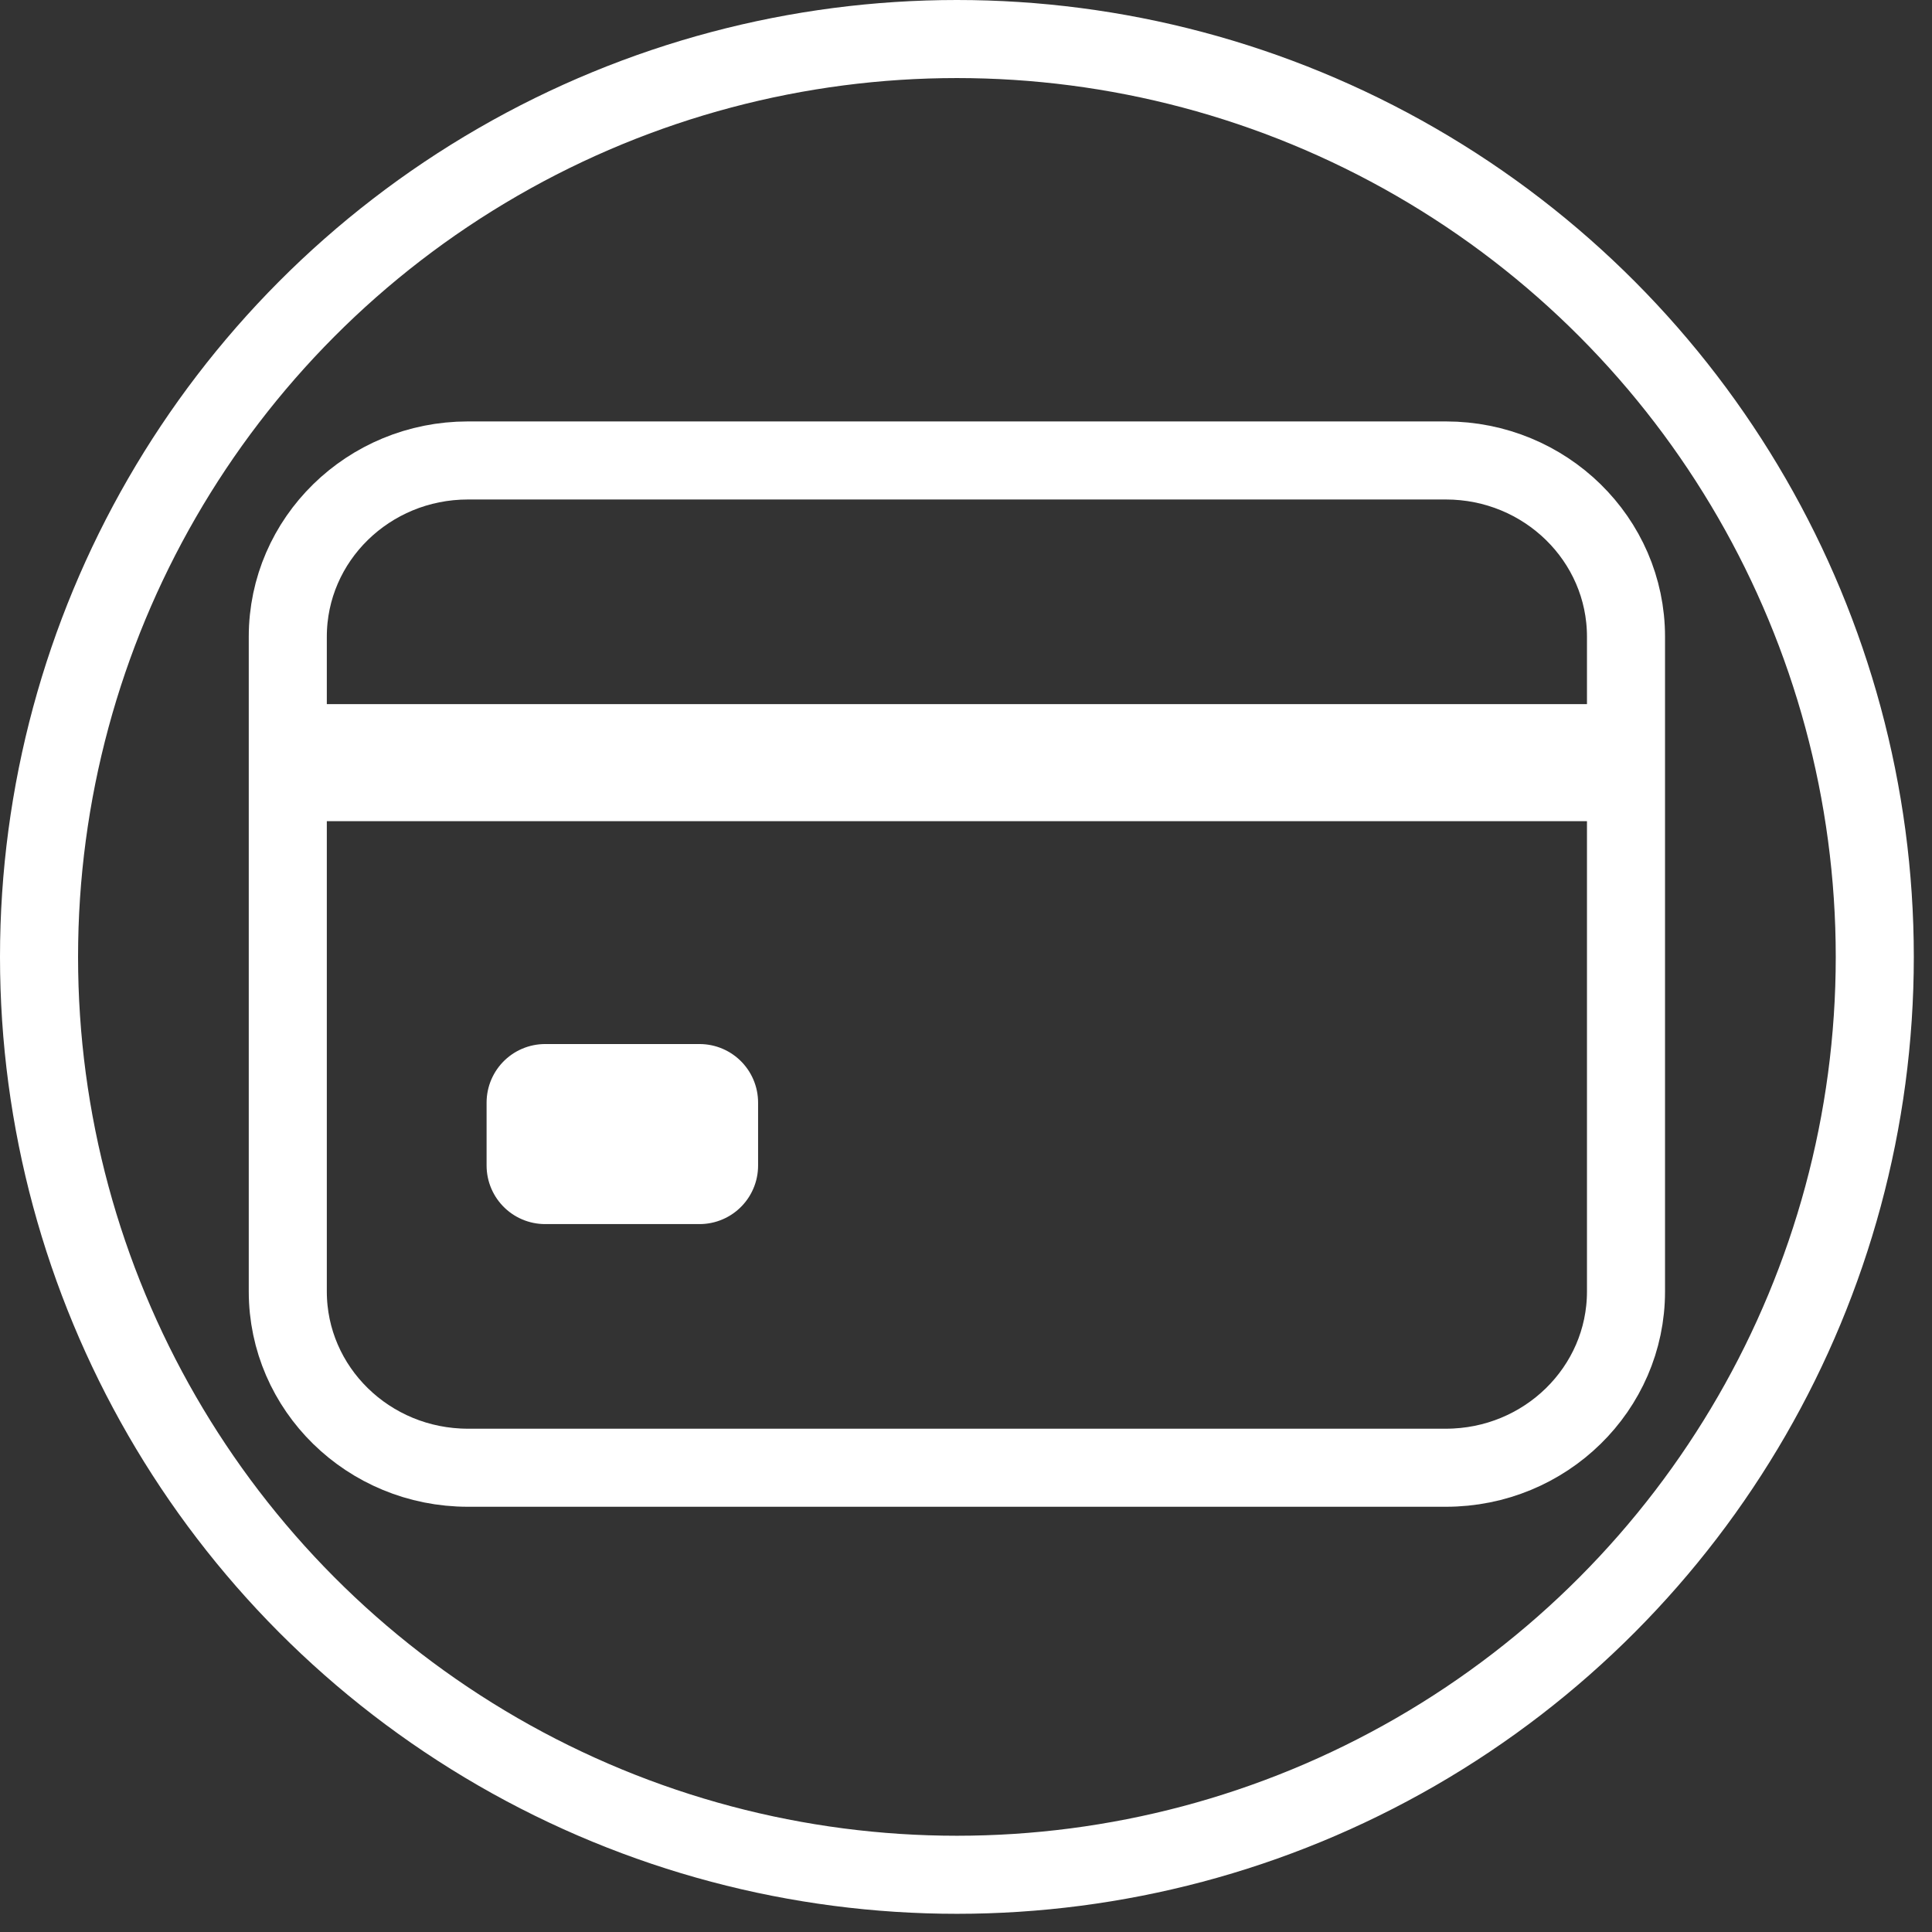 <svg width="99" height="99" viewBox="0 0 99 99" fill="none" xmlns="http://www.w3.org/2000/svg">
<rect x="0" y="0" width="99" height="99" fill="#333333" stroke="none"/>
<g id="Group 48">
<g id="Group 34">
<path id="Vector" d="M74.089 23.595H23.978C18.88 23.595 14.747 27.639 14.747 32.628V66.177C14.747 71.165 18.88 75.21 23.978 75.21H74.089C79.187 75.21 83.32 71.165 83.32 66.177V32.628C83.32 27.639 79.187 23.595 74.089 23.595Z" stroke="white" stroke-width="4" stroke-linecap="round" stroke-linejoin="round"/>
<path id="Vector_2" d="M14.747 39.08H83.32M27.934 56.499H35.846V59.725H27.934V56.499Z" stroke="white" stroke-width="6" stroke-linejoin="round"/>
</g>
<circle id="Ellipse 7" cx="49.034" cy="49.034" r="47.034" stroke="white" stroke-width="4"/>
</g>
</svg>
